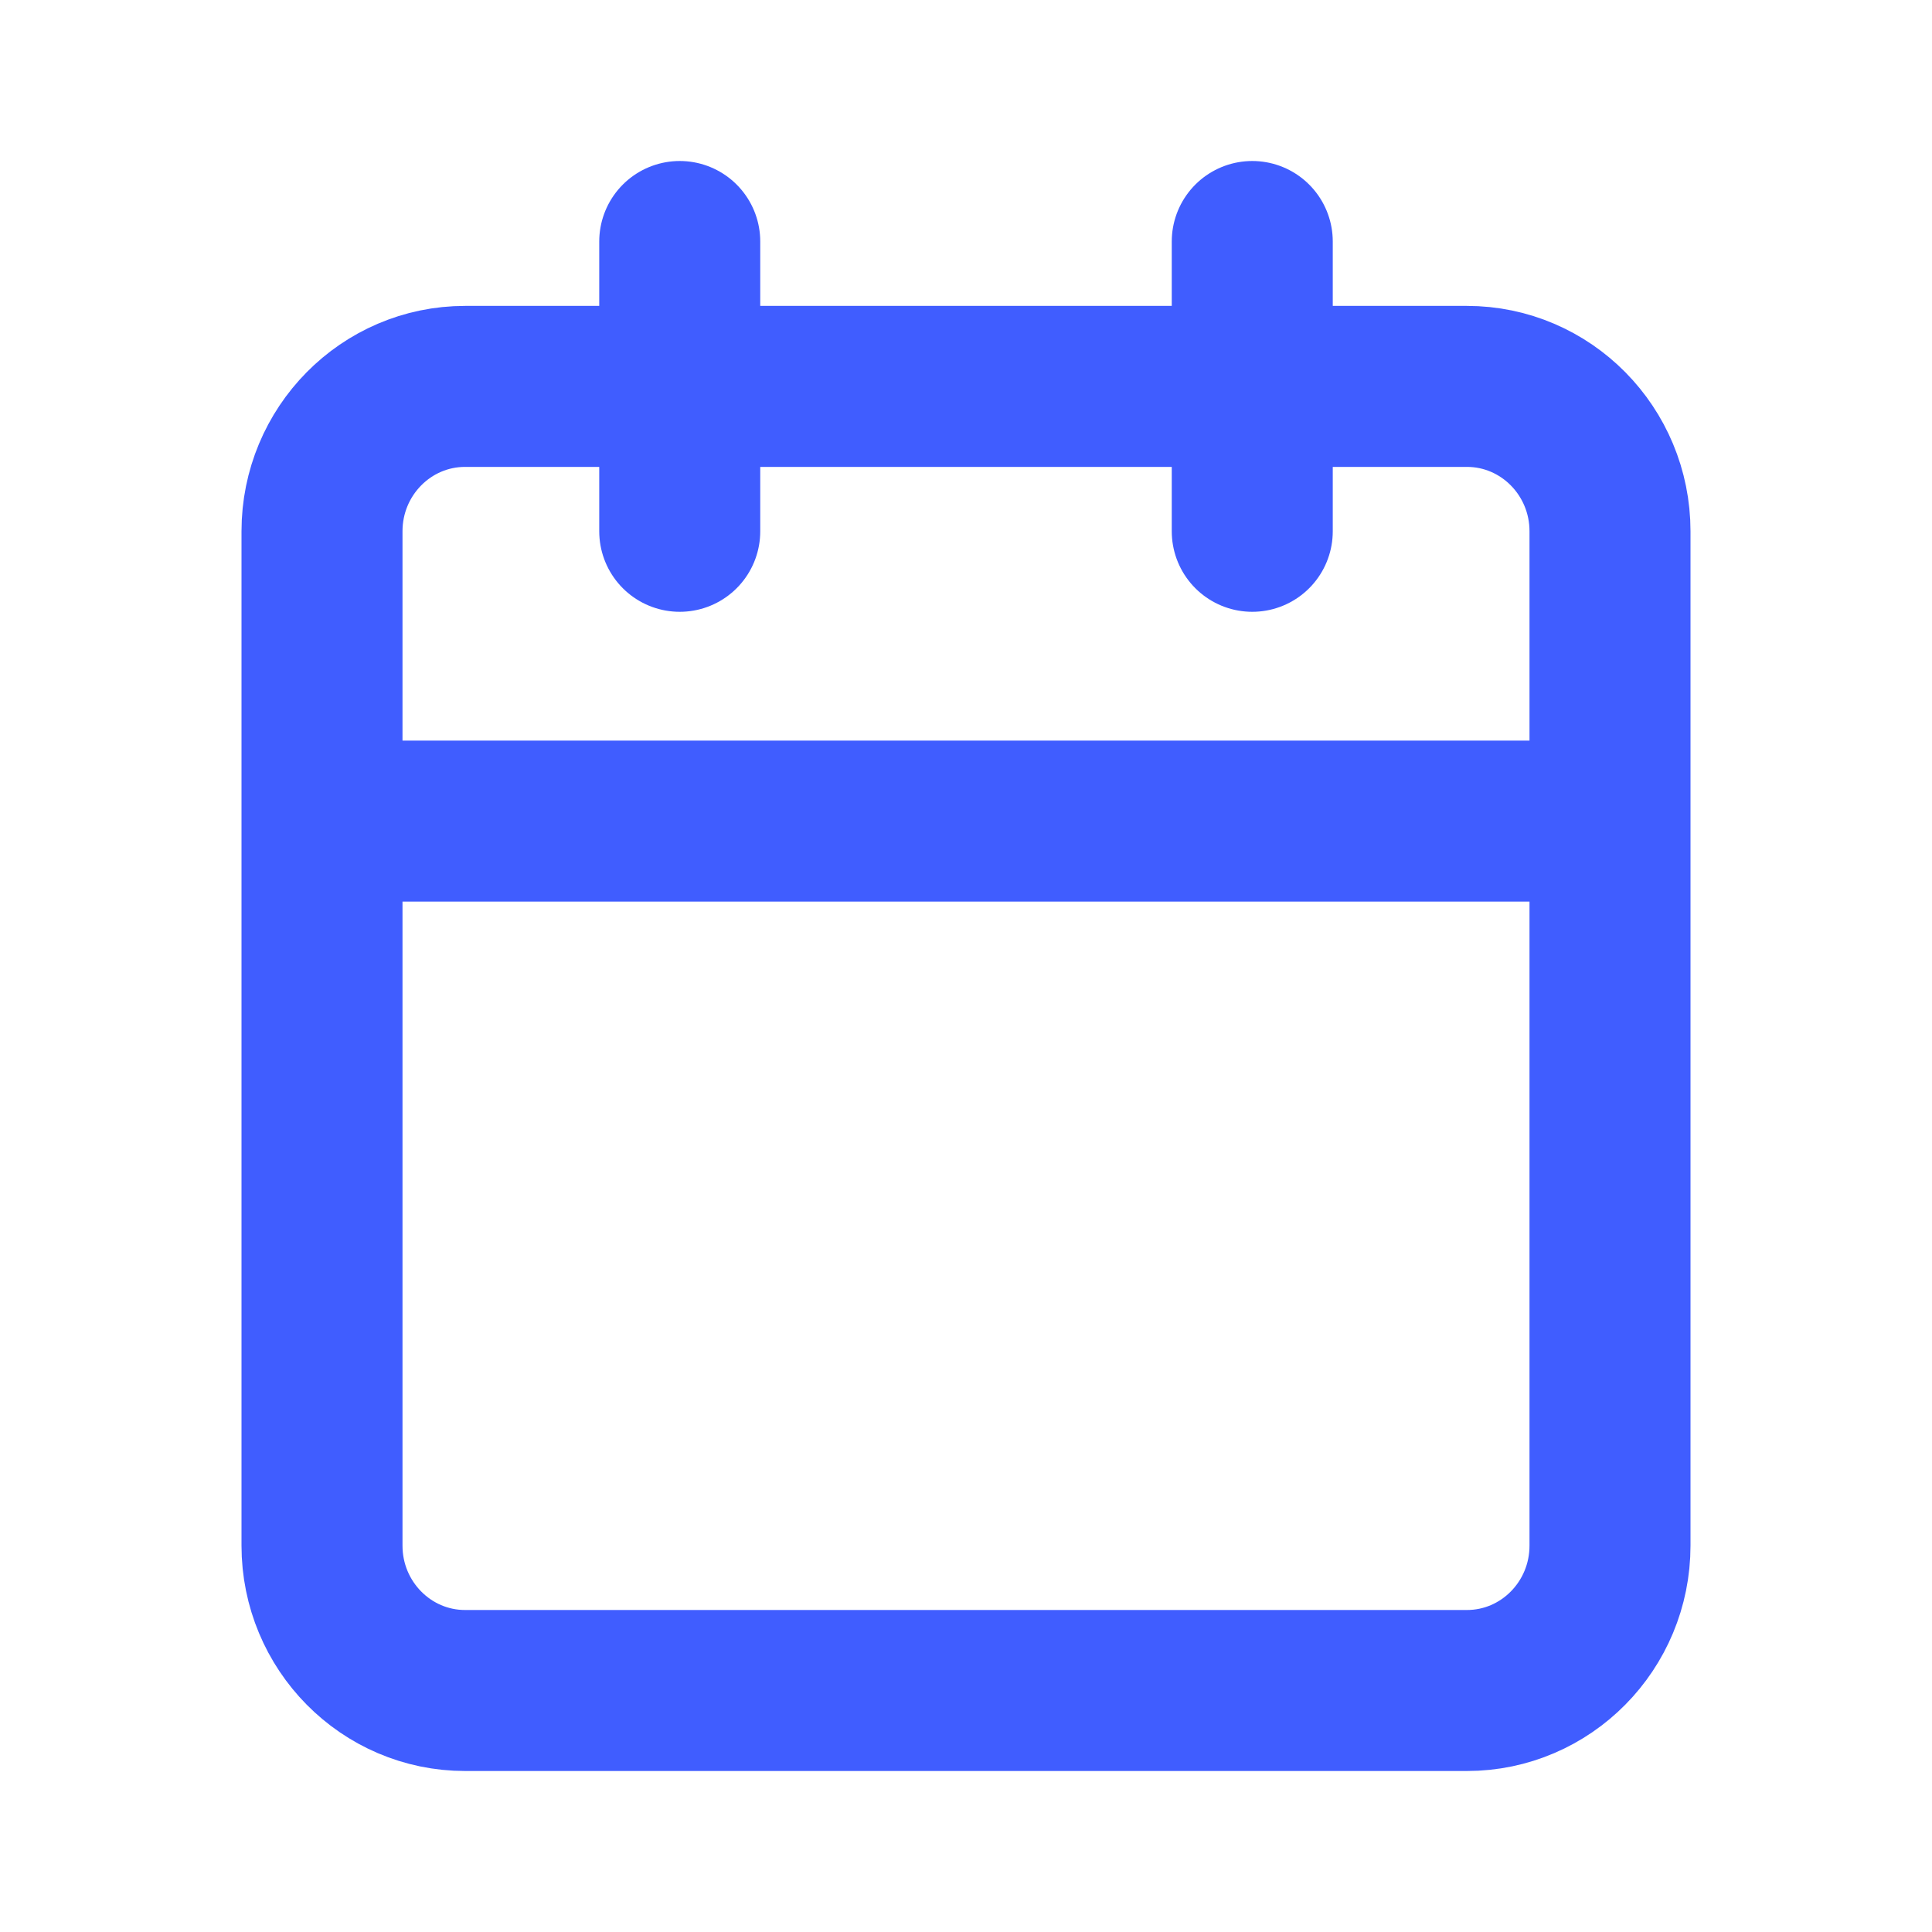 <?xml version="1.0" encoding="UTF-8"?>
<svg xmlns="http://www.w3.org/2000/svg" width="24" height="24" viewBox="0 0 24 24" fill="none">
  <path d="M15.556 3V6.6M8.444 3V6.6M4 10.2H20M5.778 4.8H18.222C19.204 4.8 20 5.606 20 6.6V19.2C20 20.194 19.204 21 18.222 21H5.778C4.796 21 4 20.194 4 19.2V6.6C4 5.606 4.796 4.8 5.778 4.8Z" stroke="#405DFF" stroke-width="2" stroke-linecap="round" stroke-linejoin="round"></path>
</svg>

